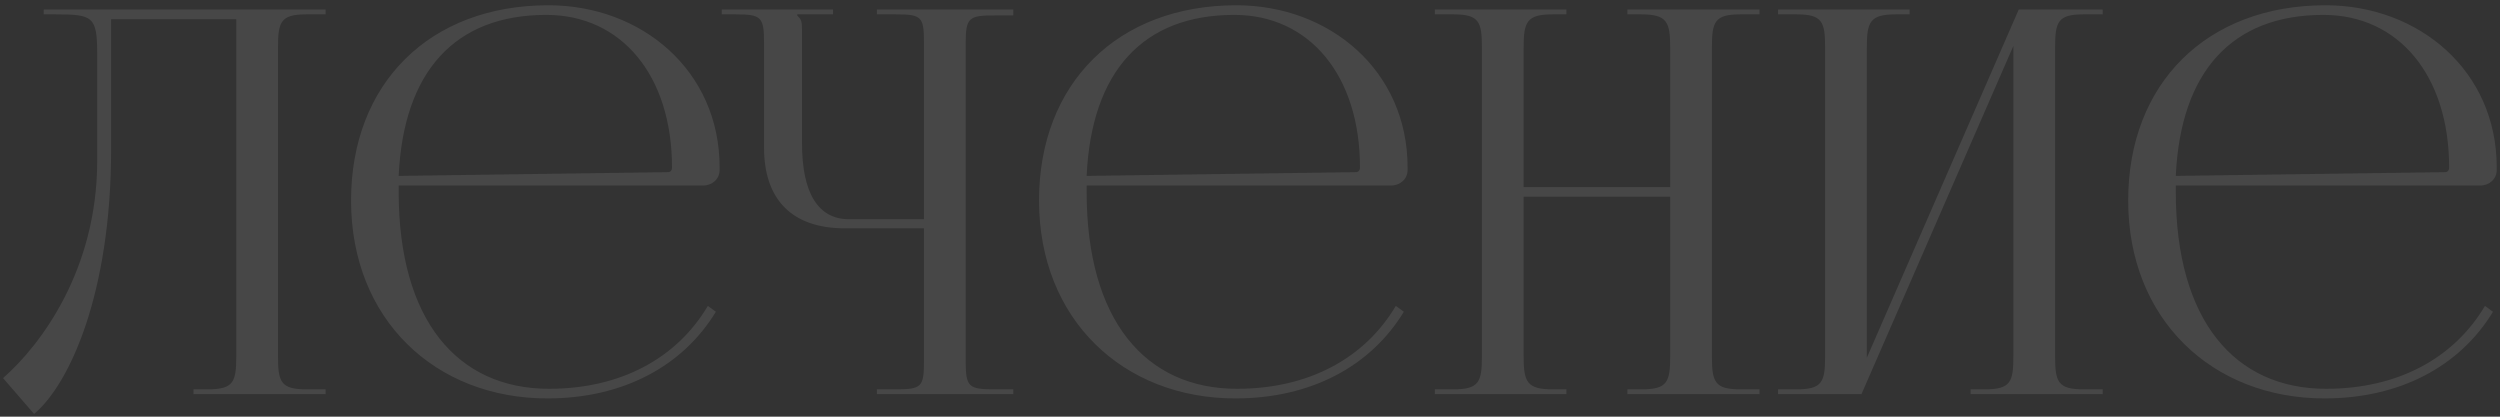 <?xml version="1.0" encoding="UTF-8"?> <svg xmlns="http://www.w3.org/2000/svg" width="444" height="74" viewBox="0 0 444 74" fill="none"><rect x="0" y="0" width="444" height="74" fill="#333333" stroke="none"/> <path opacity="0.1" d="M7.762 1.695H15.932H41.962H57.827V2.55H54.407C49.847 2.55 49.372 3.88 49.372 8.44V63.255C49.372 67.815 49.847 69.145 54.407 69.145H57.827V70H34.362V69.145H36.927C41.487 69.145 41.962 67.815 41.962 63.255V3.405H19.732V26.585C19.732 51.95 12.417 68.195 6.052 73.515L0.542 67.15C7.477 61.07 17.167 47.77 17.262 28.865V9.58C17.262 2.93 16.502 2.55 9.852 2.55H7.762V1.695ZM70.804 32.95C70.804 33.33 70.804 33.71 70.804 34.09C70.804 56.89 81.254 69.05 97.499 69.05C110.229 69.05 120.204 63.635 125.714 54.325L127.139 55.37C121.249 65.06 110.609 70.76 97.214 70.76C77.264 70.76 62.349 56.7 62.349 35.61C62.349 14.805 76.314 0.935 97.404 0.935C113.934 0.935 127.804 12.525 127.804 29.72V30.195C127.804 31.81 126.474 32.95 124.859 32.95H70.804ZM70.804 31.24L118.589 30.575C119.064 30.575 119.349 30.29 119.349 29.72C119.349 13.475 110.419 2.645 97.024 2.645C80.779 2.645 71.659 12.715 70.804 31.24ZM155.737 70V69.145H159.062C163.622 69.145 164.097 68.765 164.097 64.205V40.55H150.037C140.727 40.55 135.692 35.515 135.692 26.205V7.585C135.692 3.025 135.217 2.55 130.657 2.55H128.187V1.695H147.947V2.55H141.582V2.74C142.247 3.405 142.437 3.69 142.437 5.21V25.445C142.437 34.28 145.287 38.935 150.797 38.935H164.097V7.49C164.097 2.93 163.622 2.55 159.062 2.55H155.737V1.695H179.962V2.74H176.637C172.077 2.74 171.507 3.12 171.507 7.68V64.205C171.507 68.765 172.077 69.145 176.637 69.145H179.962V70H155.737ZM192.987 32.95C192.987 33.33 192.987 33.71 192.987 34.09C192.987 56.89 203.437 69.05 219.682 69.05C232.412 69.05 242.387 63.635 247.897 54.325L249.322 55.37C243.432 65.06 232.792 70.76 219.397 70.76C199.447 70.76 184.532 56.7 184.532 35.61C184.532 14.805 198.497 0.935 219.587 0.935C236.117 0.935 249.987 12.525 249.987 29.72V30.195C249.987 31.81 248.657 32.95 247.042 32.95H192.987ZM192.987 31.24L240.772 30.575C241.247 30.575 241.532 30.29 241.532 29.72C241.532 13.475 232.602 2.645 219.207 2.645C202.962 2.645 193.842 12.715 192.987 31.24ZM254.825 70V69.145H258.15C262.71 69.145 263.185 67.815 263.185 63.255V8.44C263.185 3.88 262.71 2.55 258.15 2.55H254.825V1.695H278.195V2.55H275.725C271.165 2.55 270.595 3.88 270.595 8.44V33.235H296.625V8.44C296.625 3.88 296.055 2.55 291.495 2.55H289.025V1.695H312.49V2.55H309.07C304.51 2.55 304.035 3.88 304.035 8.44V63.255C304.035 67.815 304.51 69.145 309.07 69.145H312.49V70H289.025V69.145H291.59C296.15 69.145 296.625 67.815 296.625 63.255V34.945H270.595V63.255C270.595 67.815 271.165 69.145 275.725 69.145H278.195V70H254.825ZM315.777 70V69.145H319.102C323.662 69.145 324.137 67.815 324.137 63.255V8.44C324.137 3.88 323.662 2.55 319.102 2.55H315.777V1.695H339.147V2.55H336.677C332.117 2.55 331.547 3.88 331.547 8.44V63.54L358.527 1.695H373.442V2.55H370.022C365.462 2.55 364.987 3.88 364.987 8.44V63.255C364.987 67.815 365.462 69.145 370.022 69.145H373.442V70H349.977V69.145H352.542C357.102 69.145 357.577 67.815 357.577 63.255V8.155L330.597 70H315.777ZM386.42 32.95C386.42 33.33 386.42 33.71 386.42 34.09C386.42 56.89 396.87 69.05 413.115 69.05C425.845 69.05 435.82 63.635 441.33 54.325L442.755 55.37C436.865 65.06 426.225 70.76 412.83 70.76C392.88 70.76 377.965 56.7 377.965 35.61C377.965 14.805 391.93 0.935 413.02 0.935C429.55 0.935 443.42 12.525 443.42 29.72V30.195C443.42 31.81 442.09 32.95 440.475 32.95H386.42ZM386.42 31.24L434.205 30.575C434.68 30.575 434.965 30.29 434.965 29.72C434.965 13.475 426.035 2.645 412.64 2.645C396.395 2.645 387.275 12.715 386.42 31.24Z" fill="white"></path> </svg> 